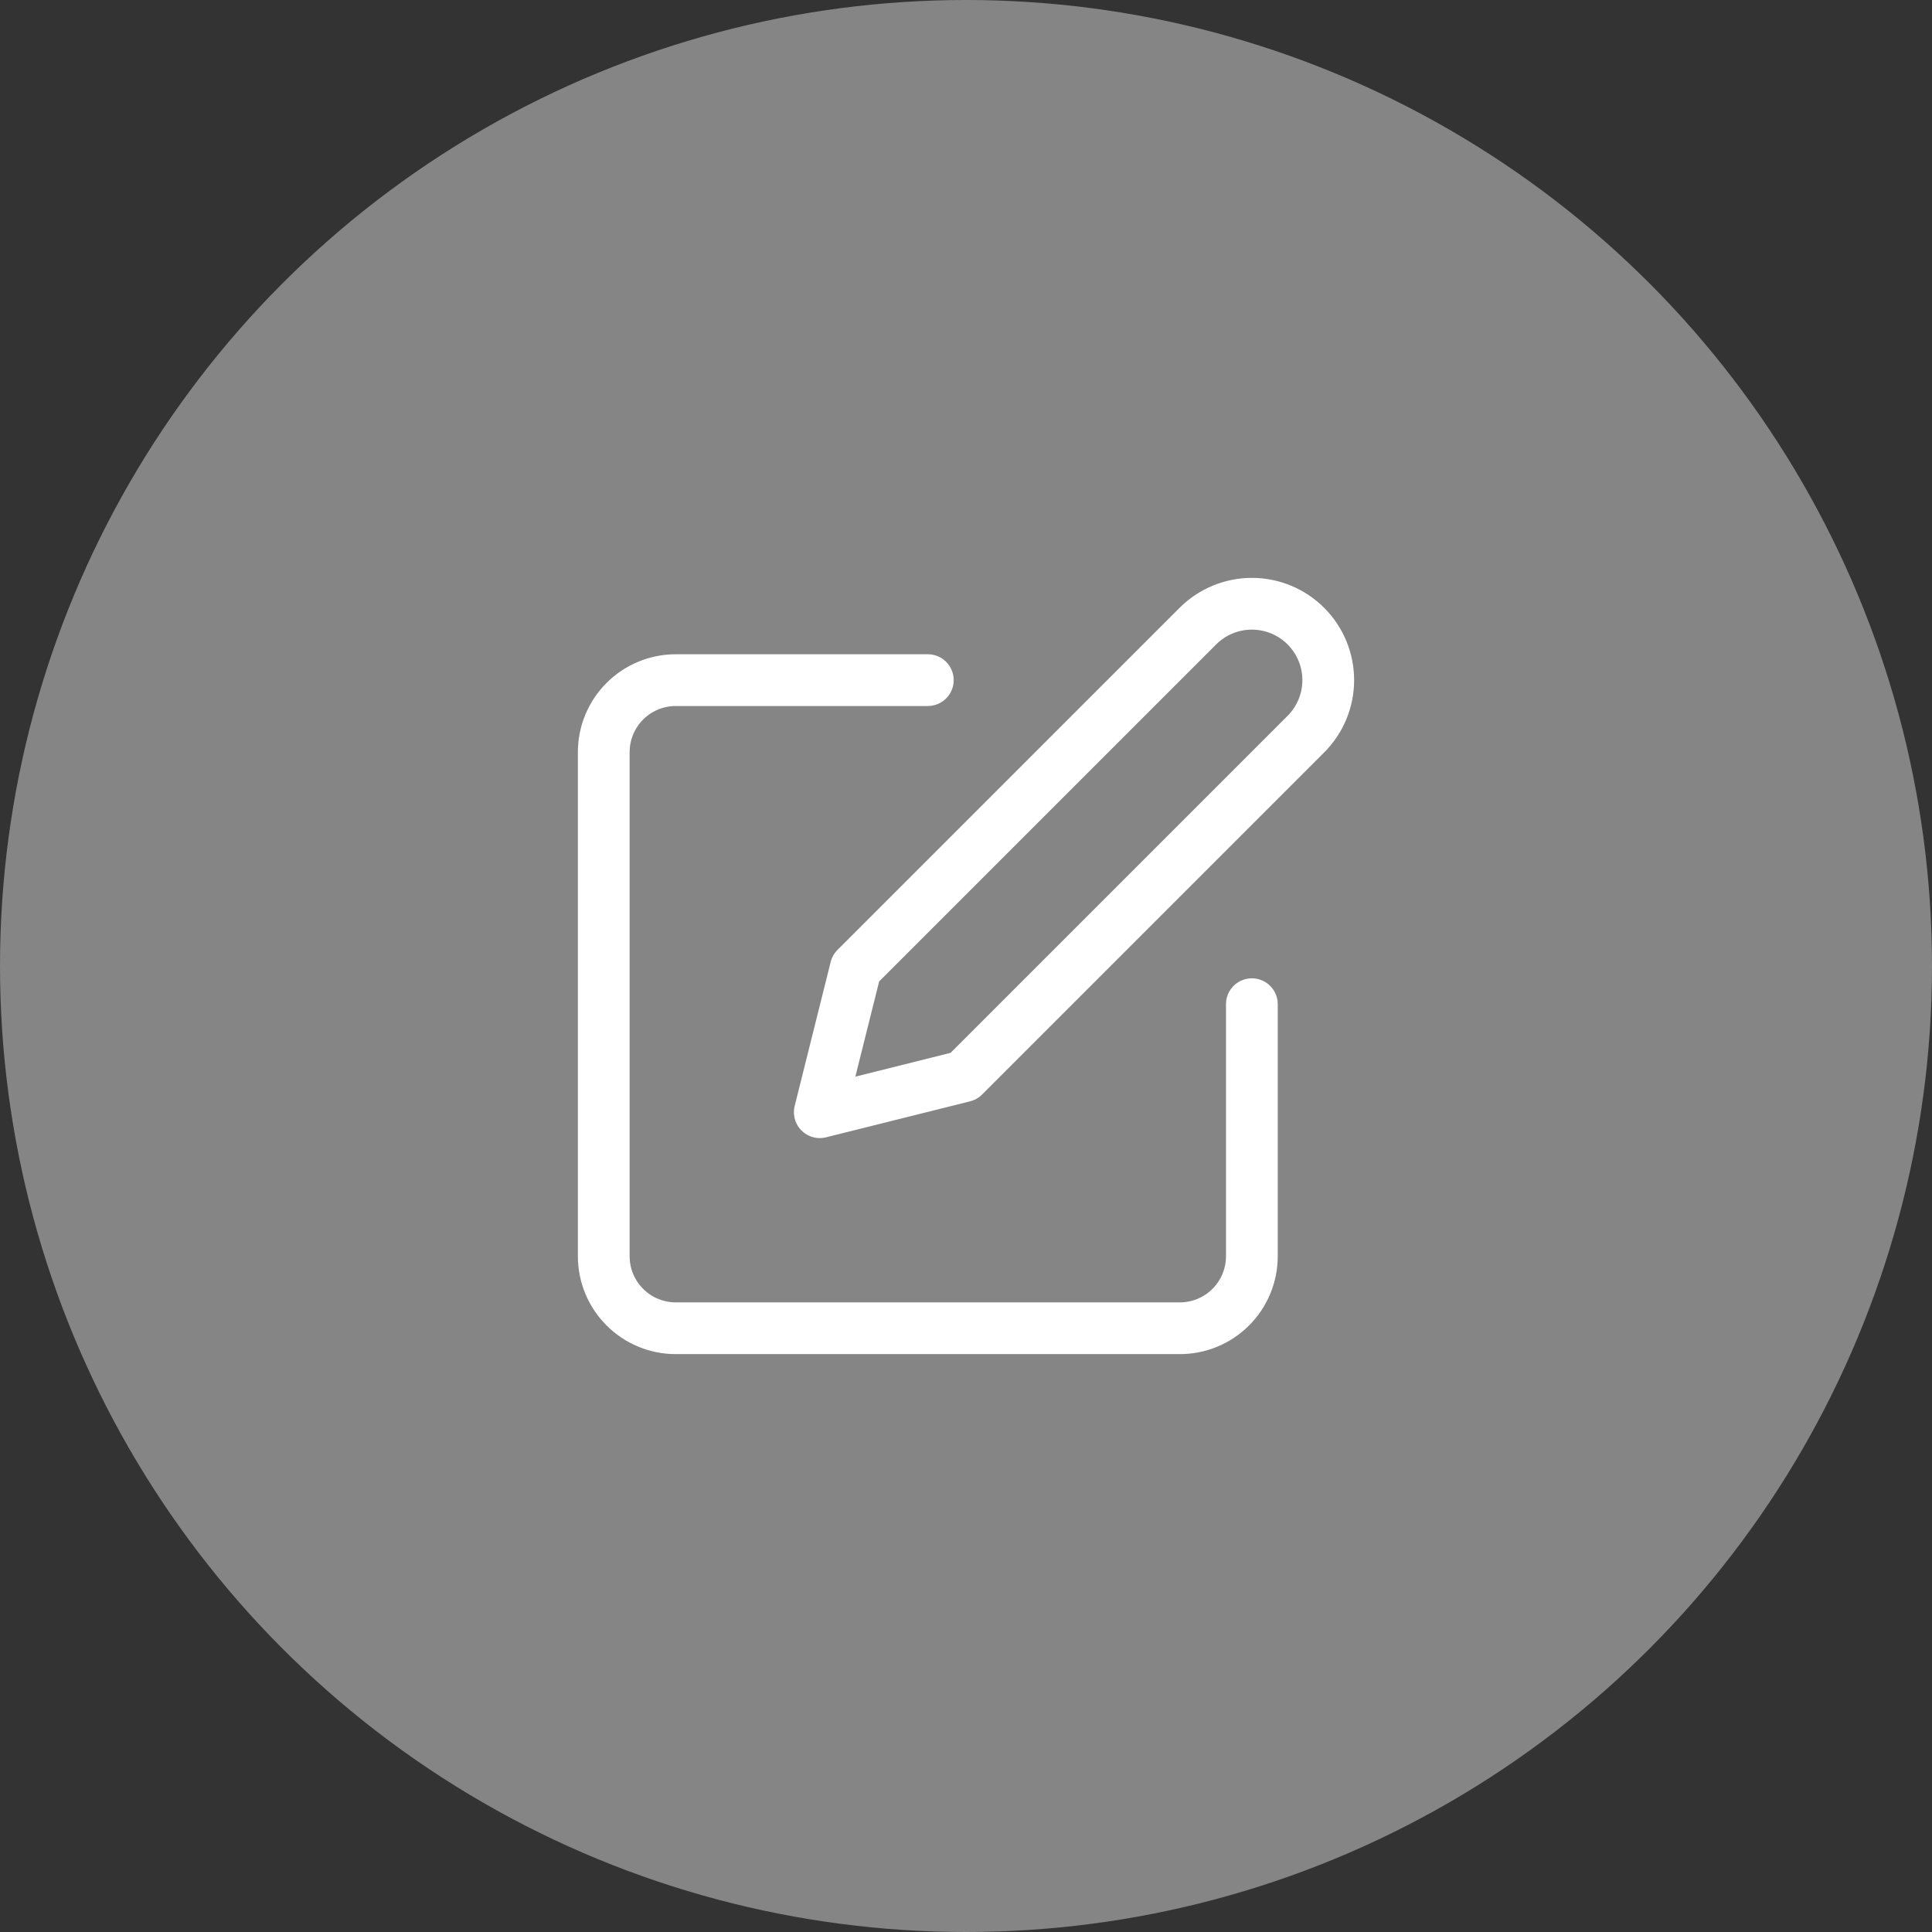 <svg width="112" height="112" viewBox="0 0 112 112" fill="none" xmlns="http://www.w3.org/2000/svg">
<rect x="0" y="0" width="112" height="112" fill="#333333" stroke="none"/>
<g id="1_&#208;&#186;&#208;&#187;&#208;&#184;&#208;&#186;">
<circle id="Ellipse 1" cx="56" cy="56" r="56" fill="white" fill-opacity="0.4"/>
<path id="Vector" d="M53.786 39.428H39.175C38.068 39.428 37.006 39.868 36.223 40.651C35.44 41.434 35 42.495 35 43.603V72.825C35 73.933 35.44 74.994 36.223 75.777C37.006 76.56 38.068 77 39.175 77H68.397C69.505 77 70.566 76.56 71.349 75.777C72.132 74.994 72.572 73.933 72.572 72.825V58.214M69.441 36.297C70.272 35.467 71.398 35 72.572 35C73.746 35 74.873 35.467 75.703 36.297C76.534 37.127 77 38.254 77 39.428C77 40.602 76.534 41.728 75.703 42.559L55.873 62.389L47.524 64.476L49.611 56.127L69.441 36.297Z" stroke="white" stroke-width="3" stroke-linecap="round" stroke-linejoin="round"/>
</g>
</svg>
